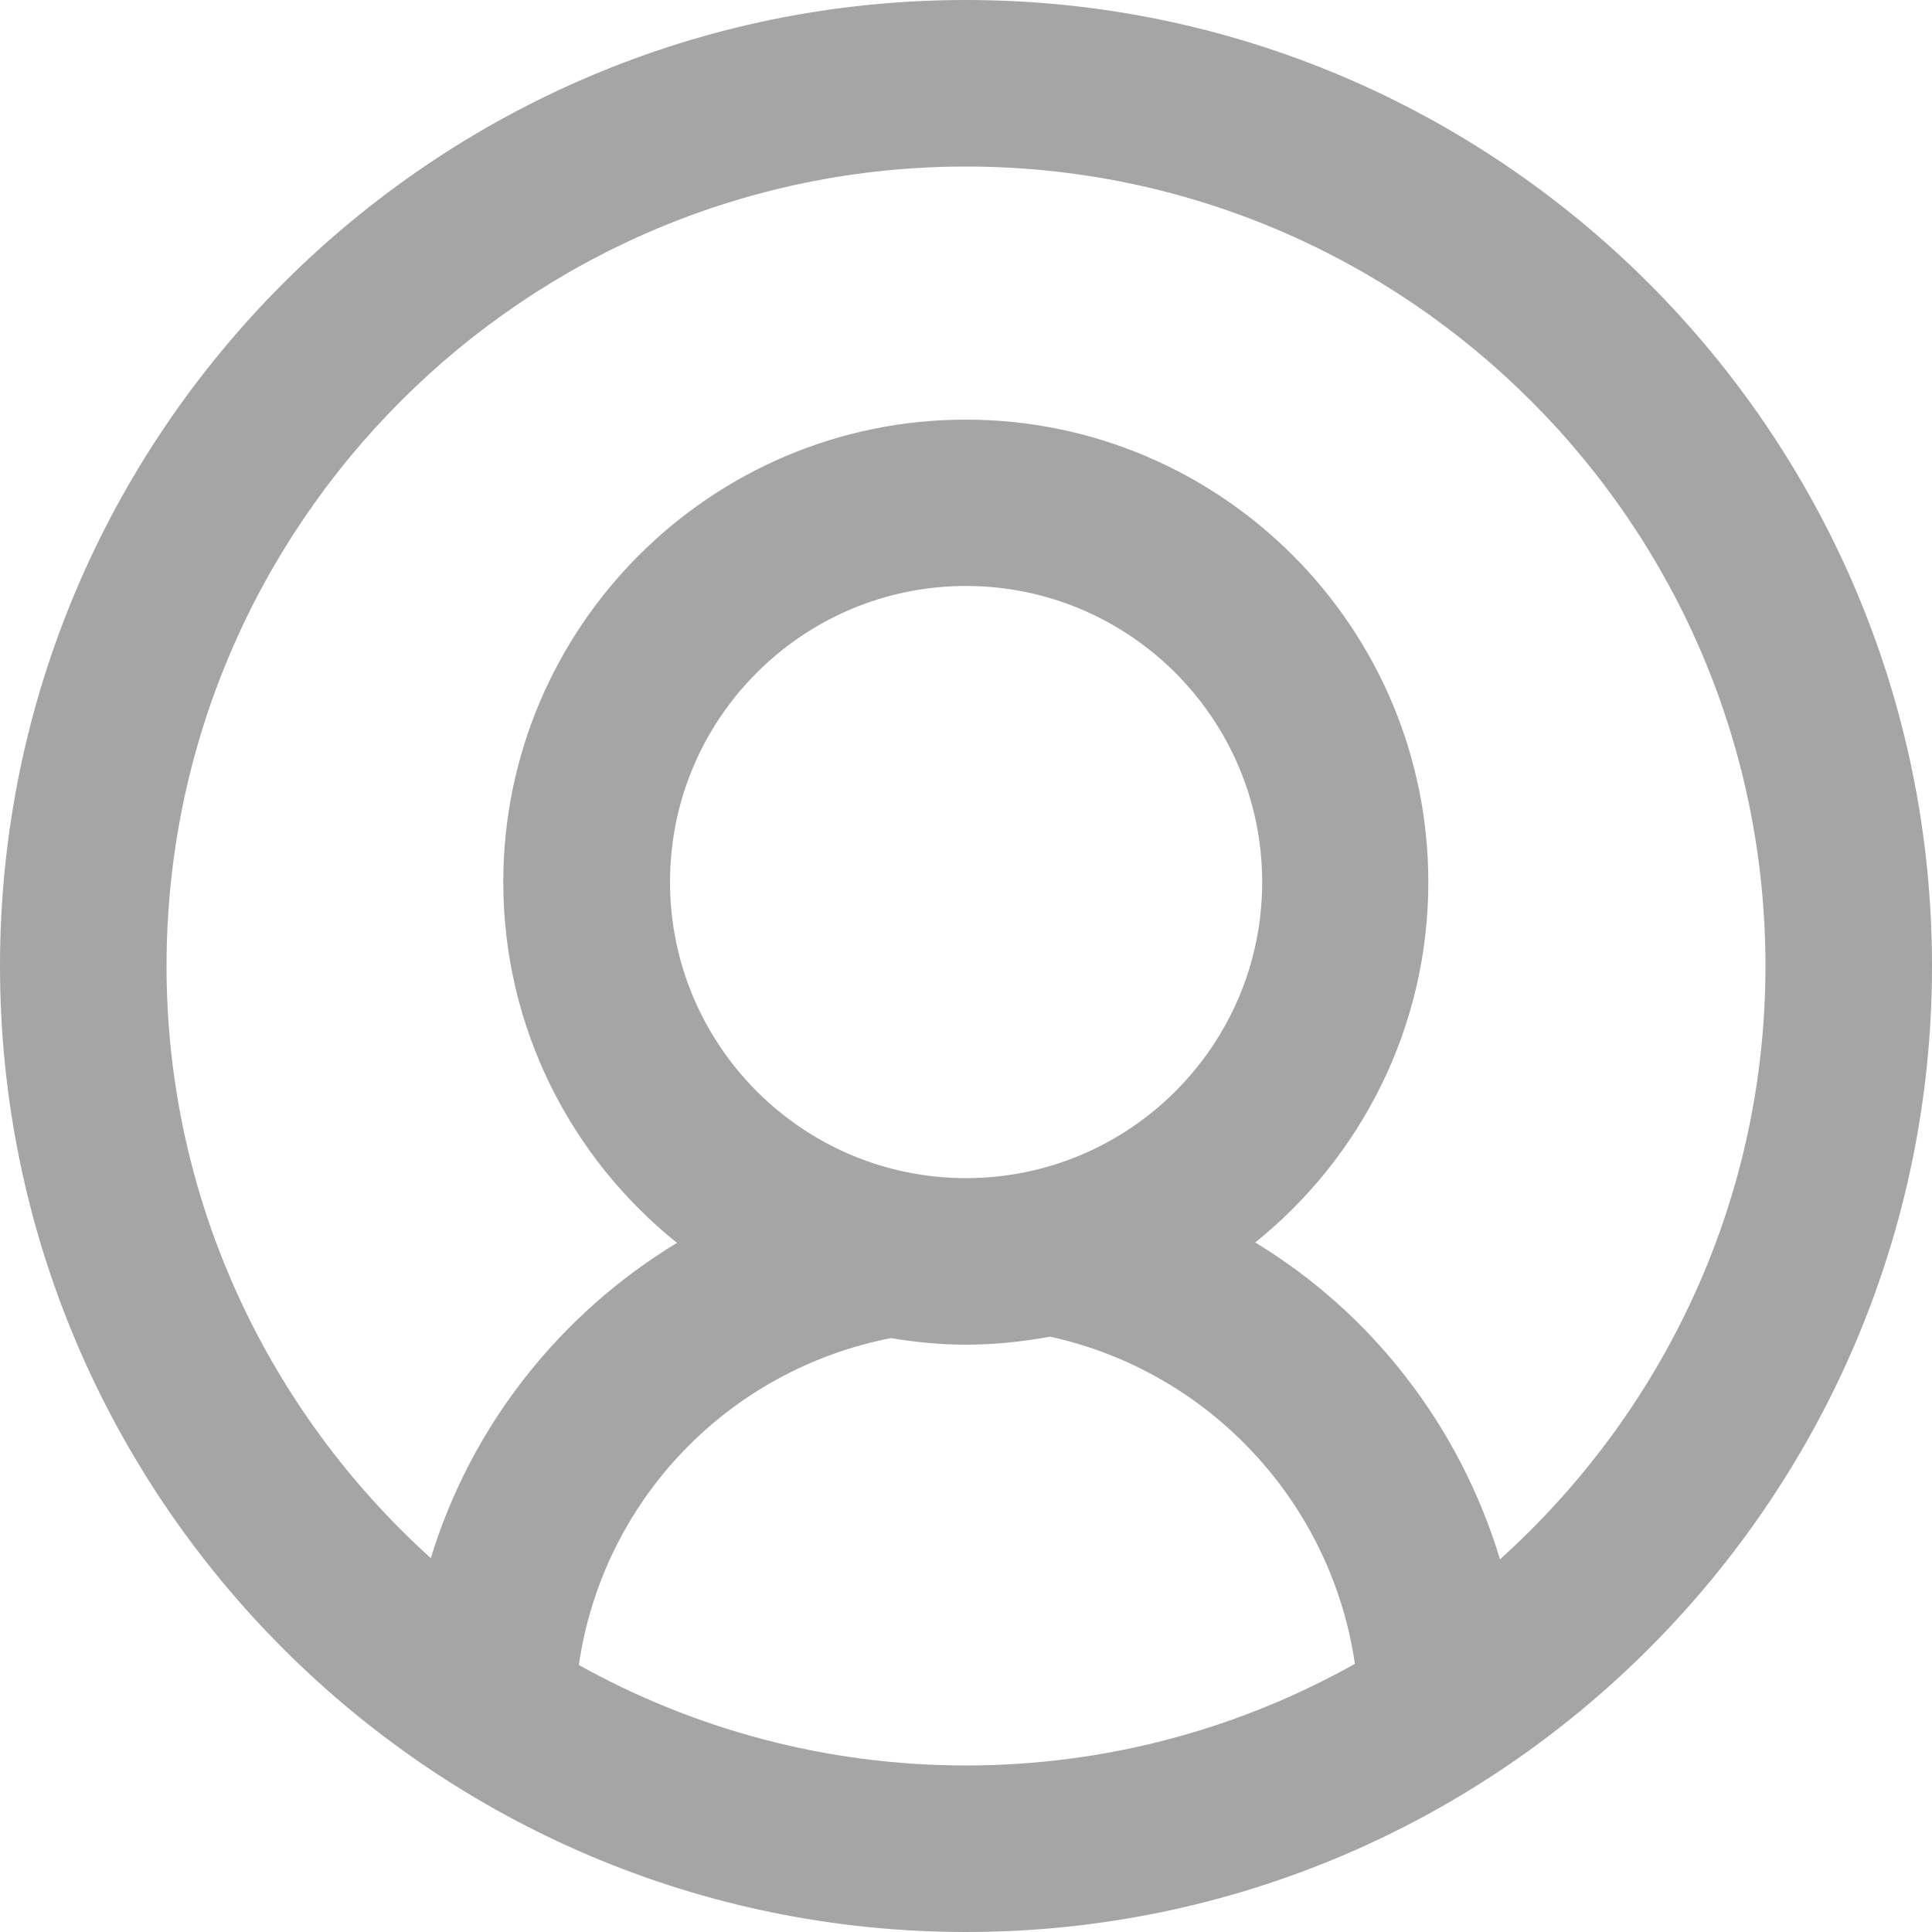 <?xml version="1.0" encoding="utf-8"?>
<!-- Generator: Adobe Illustrator 25.3.1, SVG Export Plug-In . SVG Version: 6.00 Build 0)  -->
<svg version="1.1" id="Vrstva_1" xmlns="http://www.w3.org/2000/svg" xmlns:xlink="http://www.w3.org/1999/xlink" x="0px" y="0px"
	 viewBox="0 0 1000 1000" style="enable-background:new 0 0 1000 1000;" xml:space="preserve">
<g>
	<g>
		<path fill="#a5a5a5" d="M500,0C224.3,0,0,224.3,0,500s224.3,500,500,500s500-224.3,500-500S775.7,0,500,0z M299.6,861.8
			c12.4-85.4,77.4-152.8,161.6-169.2c12.6,2.1,25.5,3.4,38.8,3.4c15,0,29.6-1.6,43.8-4.2l-0.1,0.1c82,18,145.3,85.4,157.6,169.3
			c-59.6,33.4-128.2,52.6-201.3,52.6C427.3,913.8,359.1,894.9,299.6,861.8z M500,609.8c-84.5,0-153.2-68.7-153.2-153.3
			S415.5,303.3,500,303.3c84.5,0,153.3,68.7,153.3,153.3S584.5,609.8,500,609.8z M776.4,807.1c-20.9-69-66.2-127.3-126.7-164
			c54.6-43.9,89.6-111.2,89.6-186.5c0-132-107.4-239.4-239.4-239.4c-132,0-239.4,107.4-239.4,239.4c0,75.5,35.2,142.8,89.9,186.7
			C290.1,679.9,244,737.6,223,806.5C139.2,730.8,86.2,621.6,86.2,500C86.2,271.8,271.8,86.2,500,86.2
			c228.2,0,413.8,185.6,413.8,413.8C913.8,621.9,860.5,731.3,776.4,807.1z"/>
	</g>
</g>
</svg>
